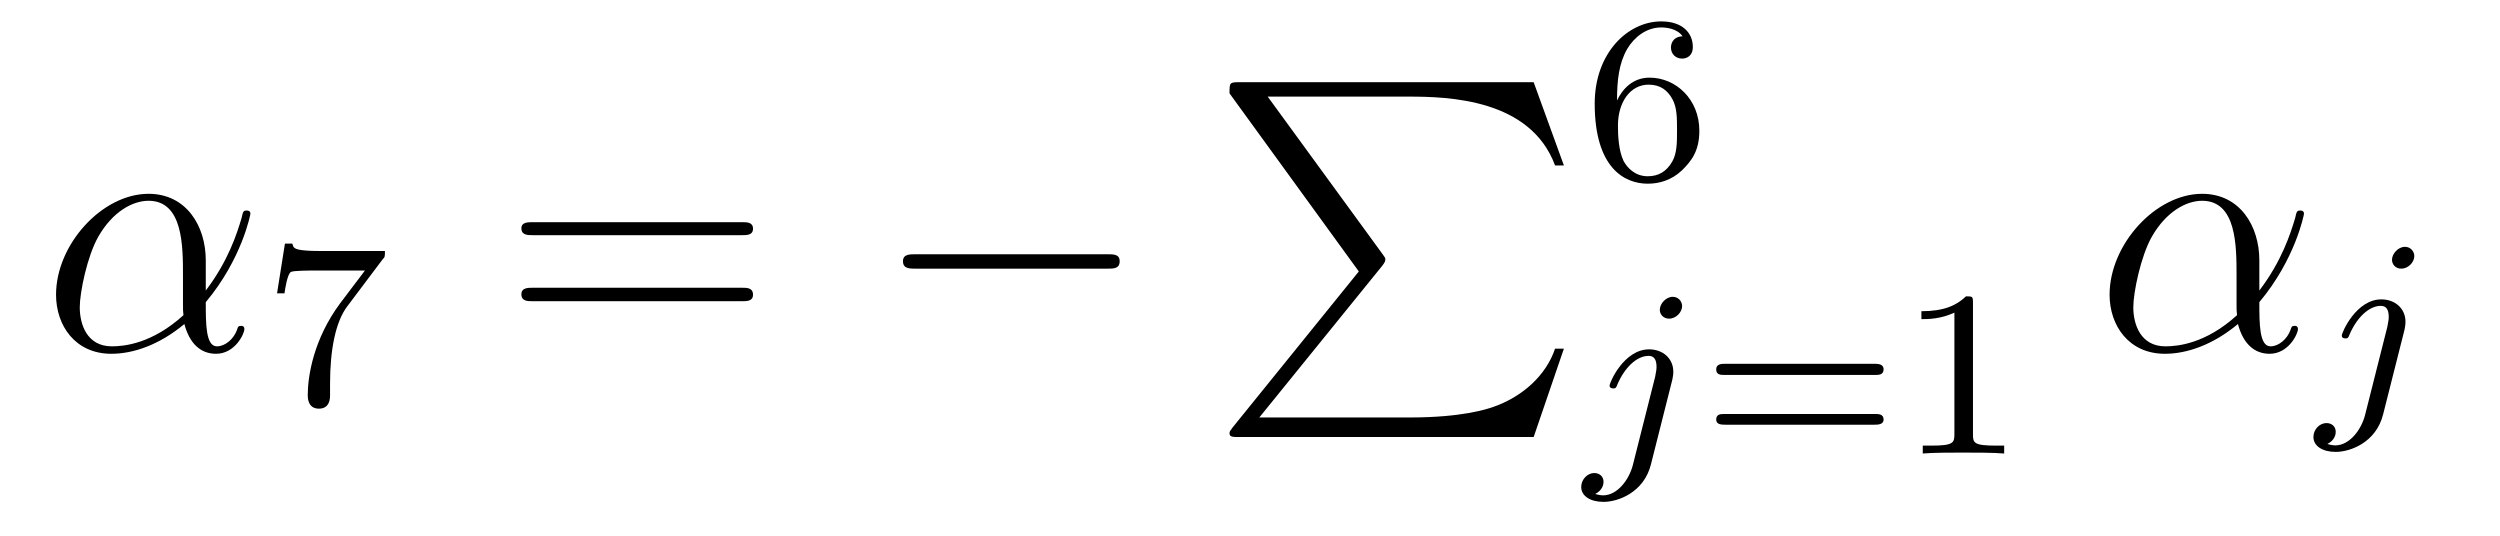 <?xml version='1.0'?>
<!-- This file was generated by dvisvgm 1.9.2 -->
<svg height='18pt' version='1.1' viewBox='0 -18 84 18' width='84pt' xmlns='http://www.w3.org/2000/svg' xmlns:xlink='http://www.w3.org/1999/xlink'>
<g id='page1'>
<g transform='matrix(1 0 0 1 -127 648)'>
<path d='M133.914 -657.254C133.914 -658.41 133.258 -659.488 131.992 -659.488C130.43 -659.488 128.883 -657.785 128.883 -656.098C128.883 -655.066 129.523 -654.113 130.742 -654.113C131.477 -654.113 132.352 -654.41 133.195 -655.113C133.367 -654.457 133.742 -654.113 134.258 -654.113C134.898 -654.113 135.211 -654.785 135.211 -654.941C135.211 -655.051 135.133 -655.051 135.102 -655.051C135.008 -655.051 134.992 -655.02 134.961 -654.91C134.852 -654.613 134.57 -654.363 134.289 -654.363C133.914 -654.363 133.914 -655.113 133.914 -655.848C135.133 -657.301 135.414 -658.801 135.414 -658.816C135.414 -658.926 135.32 -658.926 135.289 -658.926C135.18 -658.926 135.164 -658.895 135.117 -658.676C134.961 -658.145 134.664 -657.223 133.914 -656.238V-657.254ZM133.164 -655.41C132.117 -654.457 131.18 -654.363 130.758 -654.363C129.914 -654.363 129.68 -655.113 129.68 -655.676C129.68 -656.176 129.93 -657.395 130.305 -658.051C130.789 -658.895 131.461 -659.254 131.992 -659.254C133.148 -659.254 133.148 -657.738 133.148 -656.738C133.148 -656.441 133.148 -656.129 133.148 -655.832C133.148 -655.598 133.148 -655.535 133.164 -655.41ZM135.836 -654.238' fill-rule='evenodd'/>
<path d='M139.855 -657.285C139.934 -657.363 139.934 -657.379 139.934 -657.566H137.918C137.715 -657.566 137.465 -657.566 137.277 -657.582C136.855 -657.613 136.855 -657.691 136.824 -657.816H136.574L136.309 -656.145H136.559C136.574 -656.254 136.652 -656.801 136.777 -656.863C136.855 -656.91 137.449 -656.91 137.574 -656.91H139.262L138.434 -655.816C137.527 -654.598 137.34 -653.348 137.34 -652.723C137.34 -652.644 137.34 -652.269 137.715 -652.269S138.09 -652.629 138.09 -652.723V-653.113C138.09 -654.254 138.277 -655.191 138.668 -655.707L139.855 -657.285ZM140.039 -652.441' fill-rule='evenodd'/>
<path d='M151.926 -658.098C152.098 -658.098 152.301 -658.098 152.301 -658.316C152.301 -658.535 152.098 -658.535 151.926 -658.535H144.91C144.738 -658.535 144.519 -658.535 144.519 -658.332C144.519 -658.098 144.723 -658.098 144.91 -658.098H151.926ZM151.926 -655.879C152.098 -655.879 152.301 -655.879 152.301 -656.098C152.301 -656.332 152.098 -656.332 151.926 -656.332H144.91C144.738 -656.332 144.519 -656.332 144.519 -656.113C144.519 -655.879 144.723 -655.879 144.91 -655.879H151.926ZM152.996 -654.238' fill-rule='evenodd'/>
<path d='M164.215 -656.973C164.418 -656.973 164.621 -656.973 164.621 -657.223C164.621 -657.457 164.418 -657.457 164.215 -657.457H157.762C157.559 -657.457 157.34 -657.457 157.34 -657.223C157.34 -656.973 157.559 -656.973 157.762 -656.973H164.215ZM165.594 -654.238' fill-rule='evenodd'/>
<path d='M172.656 -656.879L168.422 -651.645C168.328 -651.519 168.312 -651.504 168.312 -651.441C168.312 -651.316 168.422 -651.316 168.641 -651.316H178.531L179.547 -654.285H179.25C178.953 -653.394 178.156 -652.66 177.141 -652.316C176.953 -652.254 176.125 -651.973 174.375 -651.973H169.313L173.453 -657.082C173.531 -657.191 173.547 -657.223 173.547 -657.285C173.547 -657.332 173.547 -657.332 173.469 -657.441L169.594 -662.754H174.312C175.672 -662.754 178.422 -662.676 179.25 -660.441H179.547L178.531 -663.238H168.641C168.312 -663.238 168.312 -663.223 168.312 -662.863L172.656 -656.879ZM180.238 -663.238' fill-rule='evenodd'/>
<path d='M181.332 -662.625C181.332 -663.297 181.395 -663.875 181.676 -664.359C181.91 -664.75 182.316 -665.078 182.816 -665.078C182.973 -665.078 183.348 -665.047 183.535 -664.781C183.176 -664.766 183.144 -664.484 183.144 -664.406C183.144 -664.172 183.316 -664.031 183.519 -664.031C183.66 -664.031 183.879 -664.109 183.879 -664.422C183.879 -664.891 183.535 -665.281 182.816 -665.281C181.707 -665.281 180.582 -664.234 180.582 -662.516C180.582 -660.359 181.582 -659.828 182.363 -659.828C182.738 -659.828 183.16 -659.937 183.519 -660.281C183.832 -660.594 184.098 -660.922 184.098 -661.609C184.098 -662.656 183.316 -663.391 182.426 -663.391C181.863 -663.391 181.52 -663.016 181.332 -662.625ZM182.363 -660.078C181.941 -660.078 181.676 -660.359 181.551 -660.594C181.379 -660.953 181.363 -661.484 181.363 -661.781C181.363 -662.578 181.785 -663.156 182.394 -663.156C182.801 -663.156 183.035 -662.953 183.191 -662.672C183.348 -662.391 183.348 -662.031 183.348 -661.625C183.348 -661.219 183.348 -660.859 183.191 -660.578C182.988 -660.219 182.707 -660.078 182.363 -660.078ZM184.437 -660' fill-rule='evenodd'/>
<path d='M183.519 -655.715C183.519 -655.871 183.395 -656.027 183.207 -656.027C182.973 -656.027 182.769 -655.793 182.769 -655.59C182.769 -655.449 182.879 -655.293 183.082 -655.293C183.316 -655.293 183.519 -655.512 183.519 -655.715ZM181.863 -650.371C181.738 -649.887 181.348 -649.356 180.863 -649.356C180.738 -649.356 180.613 -649.402 180.598 -649.402C180.848 -649.527 180.879 -649.731 180.879 -649.809C180.879 -649.996 180.738 -650.106 180.566 -650.106C180.348 -650.106 180.129 -649.902 180.129 -649.637C180.129 -649.34 180.426 -649.137 180.879 -649.137C181.363 -649.137 182.238 -649.449 182.473 -650.402L183.191 -653.246C183.207 -653.34 183.223 -653.402 183.223 -653.512C183.223 -653.949 182.879 -654.262 182.41 -654.262C181.566 -654.262 181.082 -653.152 181.082 -653.043C181.082 -652.98 181.129 -652.949 181.207 -652.949C181.285 -652.949 181.301 -652.965 181.348 -653.09C181.582 -653.637 181.988 -654.043 182.394 -654.043C182.566 -654.043 182.66 -653.934 182.66 -653.668C182.66 -653.559 182.629 -653.449 182.613 -653.34L181.863 -650.371ZM183.715 -650.762' fill-rule='evenodd'/>
<path d='M190.008 -653.402C190.117 -653.402 190.289 -653.402 190.289 -653.59C190.289 -653.777 190.086 -653.777 189.977 -653.777H184.977C184.852 -653.777 184.664 -653.777 184.664 -653.59C184.664 -653.402 184.82 -653.402 184.945 -653.402H190.008ZM189.977 -651.73C190.086 -651.73 190.289 -651.73 190.289 -651.902C190.289 -652.09 190.117 -652.09 190.008 -652.09H184.945C184.82 -652.09 184.664 -652.09 184.664 -651.902C184.664 -651.73 184.852 -651.73 184.977 -651.73H189.977ZM193.292 -655.824C193.292 -656.043 193.277 -656.043 193.058 -656.043C192.731 -655.731 192.308 -655.543 191.559 -655.543V-655.277C191.777 -655.277 192.199 -655.277 192.668 -655.496V-651.418C192.668 -651.121 192.637 -651.027 191.887 -651.027H191.605V-650.762C191.934 -650.793 192.606 -650.793 192.965 -650.793C193.325 -650.793 194.011 -650.793 194.34 -650.762V-651.027H194.075C193.308 -651.027 193.292 -651.121 193.292 -651.418V-655.824ZM194.992 -650.762' fill-rule='evenodd'/>
<path d='M202.914 -657.254C202.914 -658.41 202.258 -659.488 200.992 -659.488C199.429 -659.488 197.882 -657.785 197.882 -656.098C197.882 -655.066 198.523 -654.113 199.742 -654.113C200.477 -654.113 201.352 -654.41 202.195 -655.113C202.367 -654.457 202.742 -654.113 203.258 -654.113C203.898 -654.113 204.211 -654.785 204.211 -654.941C204.211 -655.051 204.133 -655.051 204.102 -655.051C204.008 -655.051 203.992 -655.02 203.96 -654.91C203.851 -654.613 203.57 -654.363 203.29 -654.363C202.914 -654.363 202.914 -655.113 202.914 -655.848C204.133 -657.301 204.414 -658.801 204.414 -658.816C204.414 -658.926 204.32 -658.926 204.289 -658.926C204.18 -658.926 204.164 -658.895 204.118 -658.676C203.96 -658.145 203.664 -657.223 202.914 -656.238V-657.254ZM202.164 -655.41C201.118 -654.457 200.179 -654.363 199.758 -654.363C198.914 -654.363 198.679 -655.113 198.679 -655.676C198.679 -656.176 198.93 -657.395 199.304 -658.051C199.789 -658.895 200.461 -659.254 200.992 -659.254C202.148 -659.254 202.148 -657.738 202.148 -656.738C202.148 -656.441 202.148 -656.129 202.148 -655.832C202.148 -655.598 202.148 -655.535 202.164 -655.41ZM204.836 -654.238' fill-rule='evenodd'/>
<path d='M208.121 -657.395C208.121 -657.551 207.996 -657.707 207.809 -657.707C207.575 -657.707 207.371 -657.473 207.371 -657.27C207.371 -657.129 207.48 -656.973 207.684 -656.973C207.918 -656.973 208.121 -657.191 208.121 -657.395ZM206.465 -652.051C206.34 -651.566 205.949 -651.035 205.465 -651.035C205.34 -651.035 205.214 -651.082 205.199 -651.082C205.45 -651.207 205.481 -651.41 205.481 -651.488C205.481 -651.676 205.34 -651.785 205.168 -651.785C204.949 -651.785 204.731 -651.582 204.731 -651.316C204.731 -651.02 205.027 -650.816 205.481 -650.816C205.964 -650.816 206.84 -651.129 207.074 -652.082L207.793 -654.926C207.809 -655.02 207.824 -655.082 207.824 -655.191C207.824 -655.629 207.48 -655.941 207.012 -655.941C206.168 -655.941 205.684 -654.832 205.684 -654.723C205.684 -654.66 205.73 -654.629 205.808 -654.629C205.886 -654.629 205.902 -654.645 205.949 -654.77C206.184 -655.316 206.59 -655.723 206.996 -655.723C207.168 -655.723 207.262 -655.613 207.262 -655.348C207.262 -655.238 207.23 -655.129 207.215 -655.02L206.465 -652.051ZM208.316 -652.441' fill-rule='evenodd'/>
</g>
</g>
</svg>
